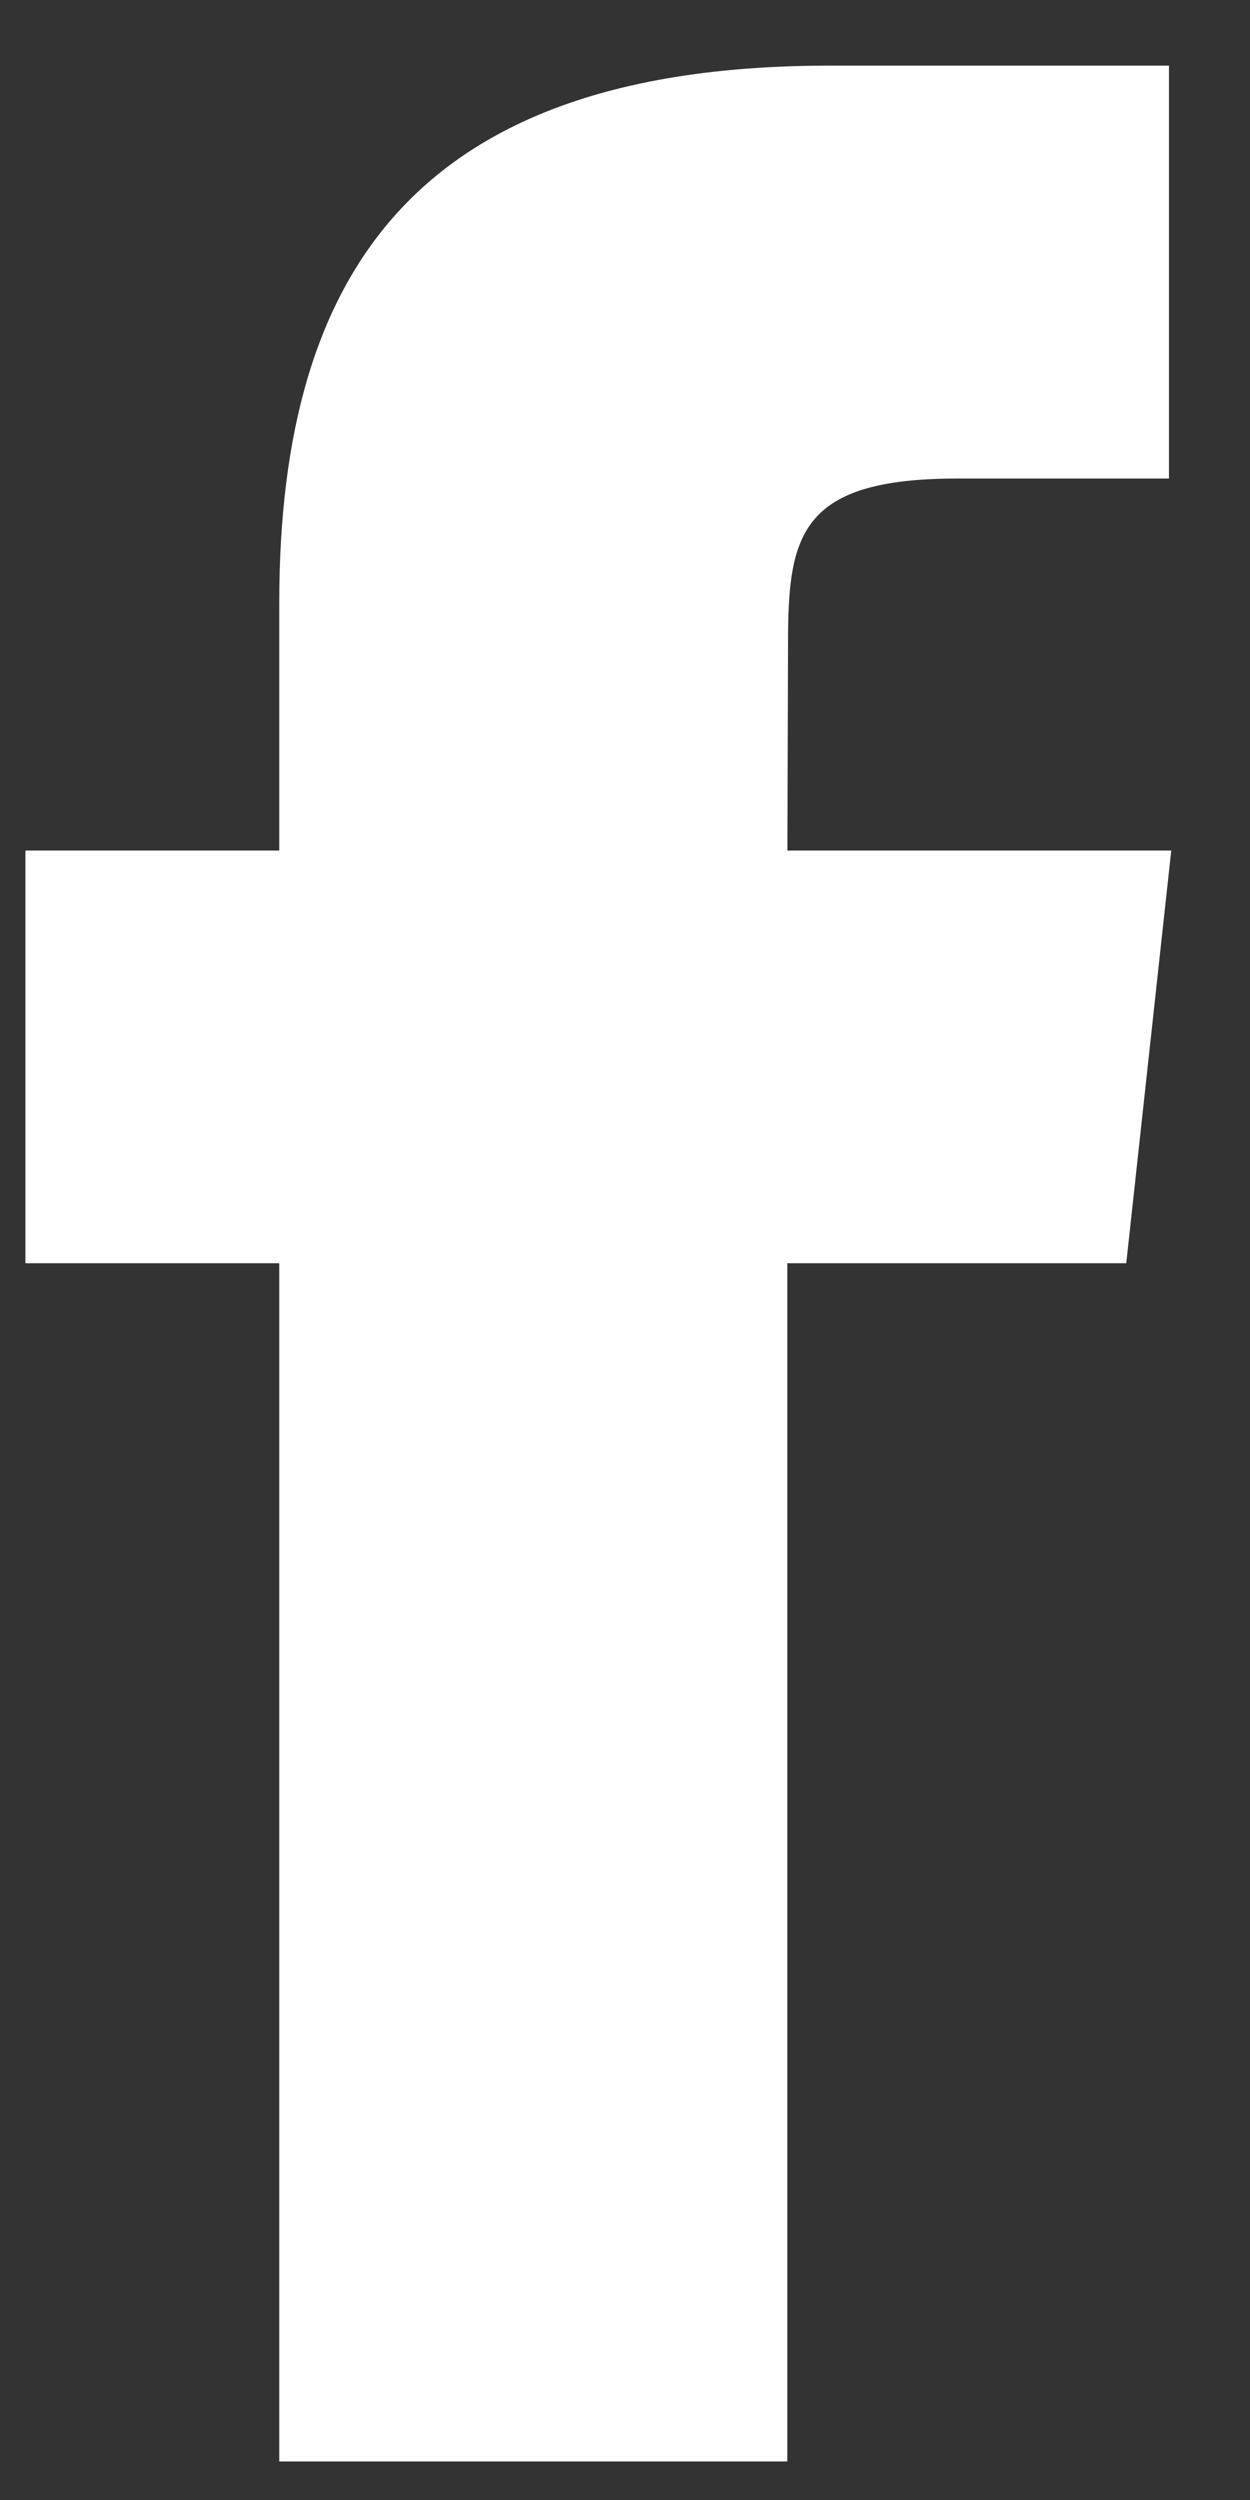 <svg width="12" height="24" viewBox="0 0 12 24" fill="none" xmlns="http://www.w3.org/2000/svg">
<rect x="0" y="0" width="12" height="24" fill="#333333" stroke="none"/>
<path d="M7.558 23.63H2.681V12.127H0.244V8.165H2.681V5.786C2.681 2.553 4.056 0.63 7.967 0.63H11.222V4.594H9.188C7.667 4.594 7.565 5.148 7.565 6.181L7.559 8.165H11.244L10.812 12.127H7.558V23.63Z" fill="white"/>
</svg>